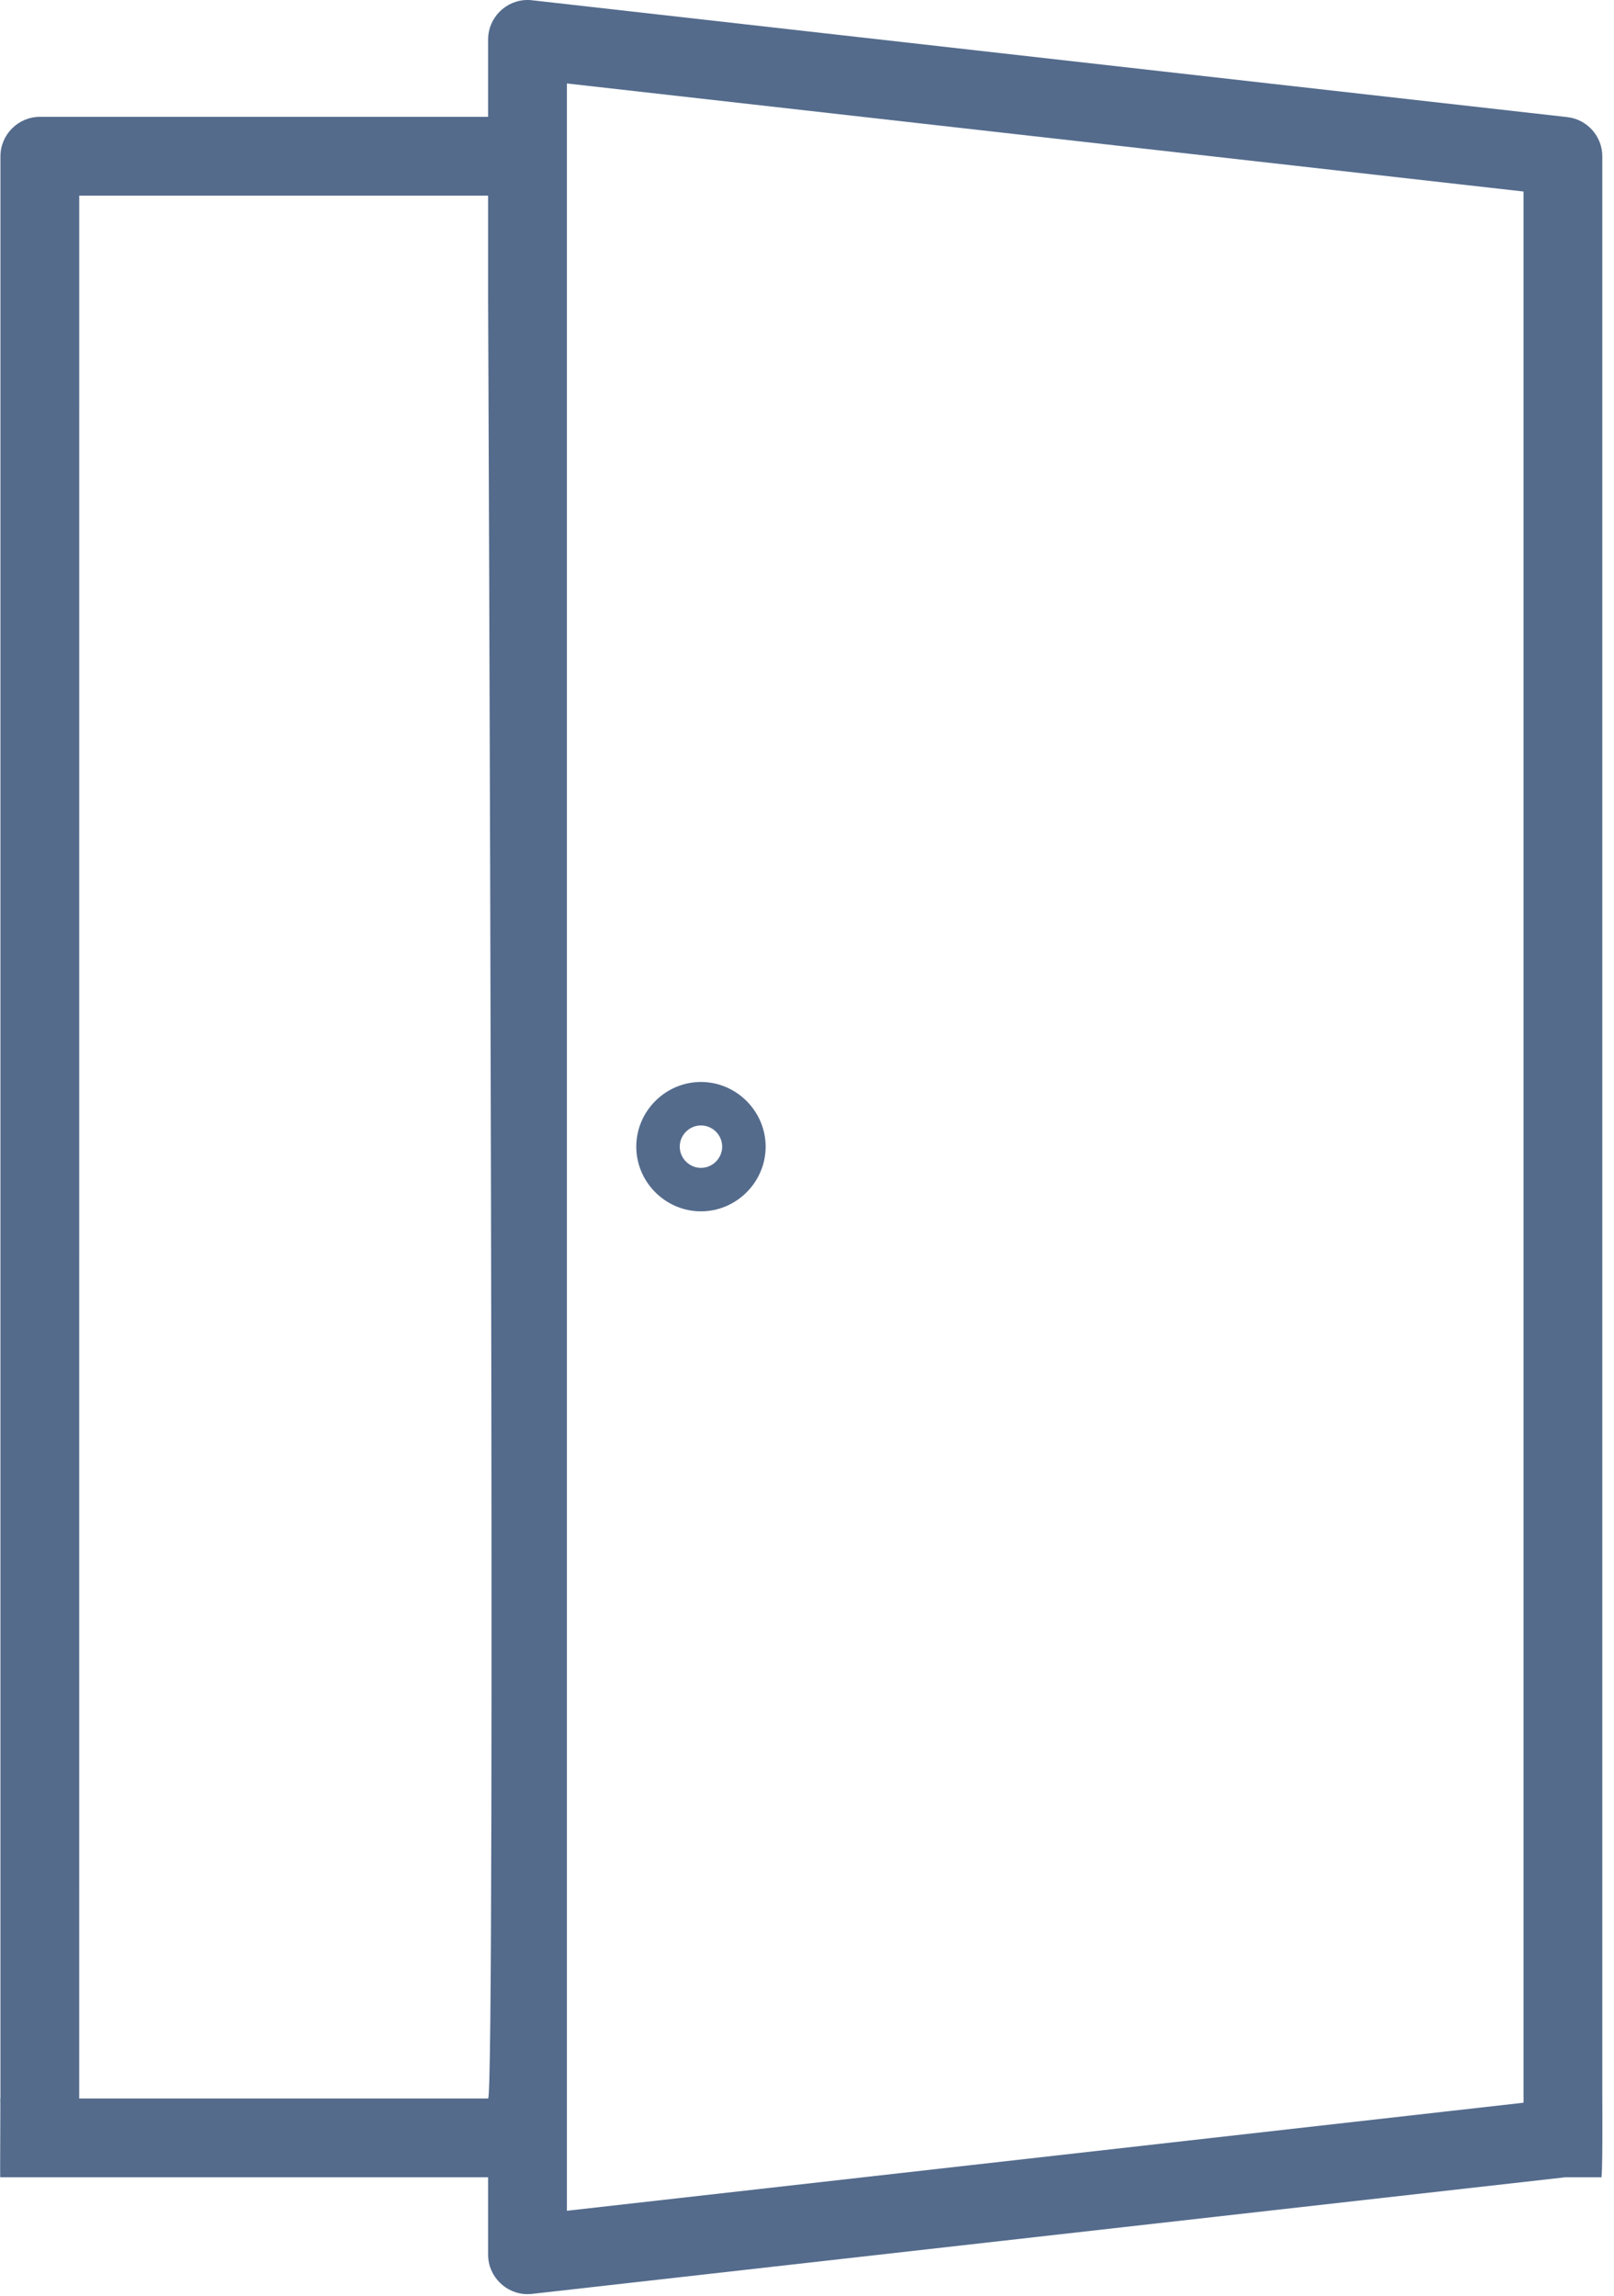 <?xml version="1.0" encoding="UTF-8" standalone="no"?> <svg xmlns="http://www.w3.org/2000/svg" xmlns:xlink="http://www.w3.org/1999/xlink" xmlns:serif="http://www.serif.com/" width="100%" height="100%" viewBox="0 0 116 165" version="1.1" xml:space="preserve" style="fill-rule:evenodd;clip-rule:evenodd;stroke-linejoin:round;stroke-miterlimit:2;"> <g transform="matrix(1,0,0,1,-850.123,-0.021)"> <g transform="matrix(1,0,0,1,-52.322,-435.159)"> <g transform="matrix(0.322,0,0,0.322,877.606,435.179)"> <g transform="matrix(1.256,0,0,1.256,-65.528,-65.532)"> <path d="M398.089,439.06C398.441,440.464 398.332,425.06 398.332,425.06L398.332,79.94C398.332,76.396 395.638,73.383 392.116,72.988L208.116,52.22C207.856,52.191 207.594,52.176 207.332,52.176C203.492,52.176 200.332,55.336 200.332,59.176L200.332,72.94L120.668,72.94C116.828,72.94 113.668,76.1 113.668,79.94L113.668,425.06L113.634,425.06C113.692,425.06 113.572,439.06 113.634,439.06L200.332,439.06L200.332,452.824C200.332,456.664 203.492,459.824 207.332,459.824C207.599,459.826 207.867,459.811 208.132,459.78L391.732,439.06L398.089,439.06ZM127.668,86.94L200.332,86.94L200.332,104.94C200.332,104.94 201.697,424.746 200.332,425.06L127.664,425.06L127.668,86.94ZM200.332,425.06L200.332,425.06ZM214.332,67.008L384.332,86.208L384.332,425.808L214.332,445.008L214.332,67.008Z" style="fill:rgb(84,107,140);fill-rule:nonzero;"></path> </g> <g transform="matrix(0.693,0,0,0.693,64.158,78.503)"> <path d="M244.5,235.168C233.072,235.168 223.668,244.572 223.668,256C223.668,267.428 233.072,276.832 244.5,276.832C255.928,276.832 265.332,267.428 265.332,256C265.319,244.577 255.923,235.181 244.5,235.168ZM244.5,262.832C240.752,262.832 237.668,259.748 237.668,256C237.668,252.252 240.752,249.168 244.5,249.168C248.248,249.168 251.332,252.252 251.332,256C251.328,259.746 248.246,262.828 244.5,262.832Z" style="fill:rgb(84,107,140);fill-rule:nonzero;"></path> </g> </g> </g> </g> </svg> 